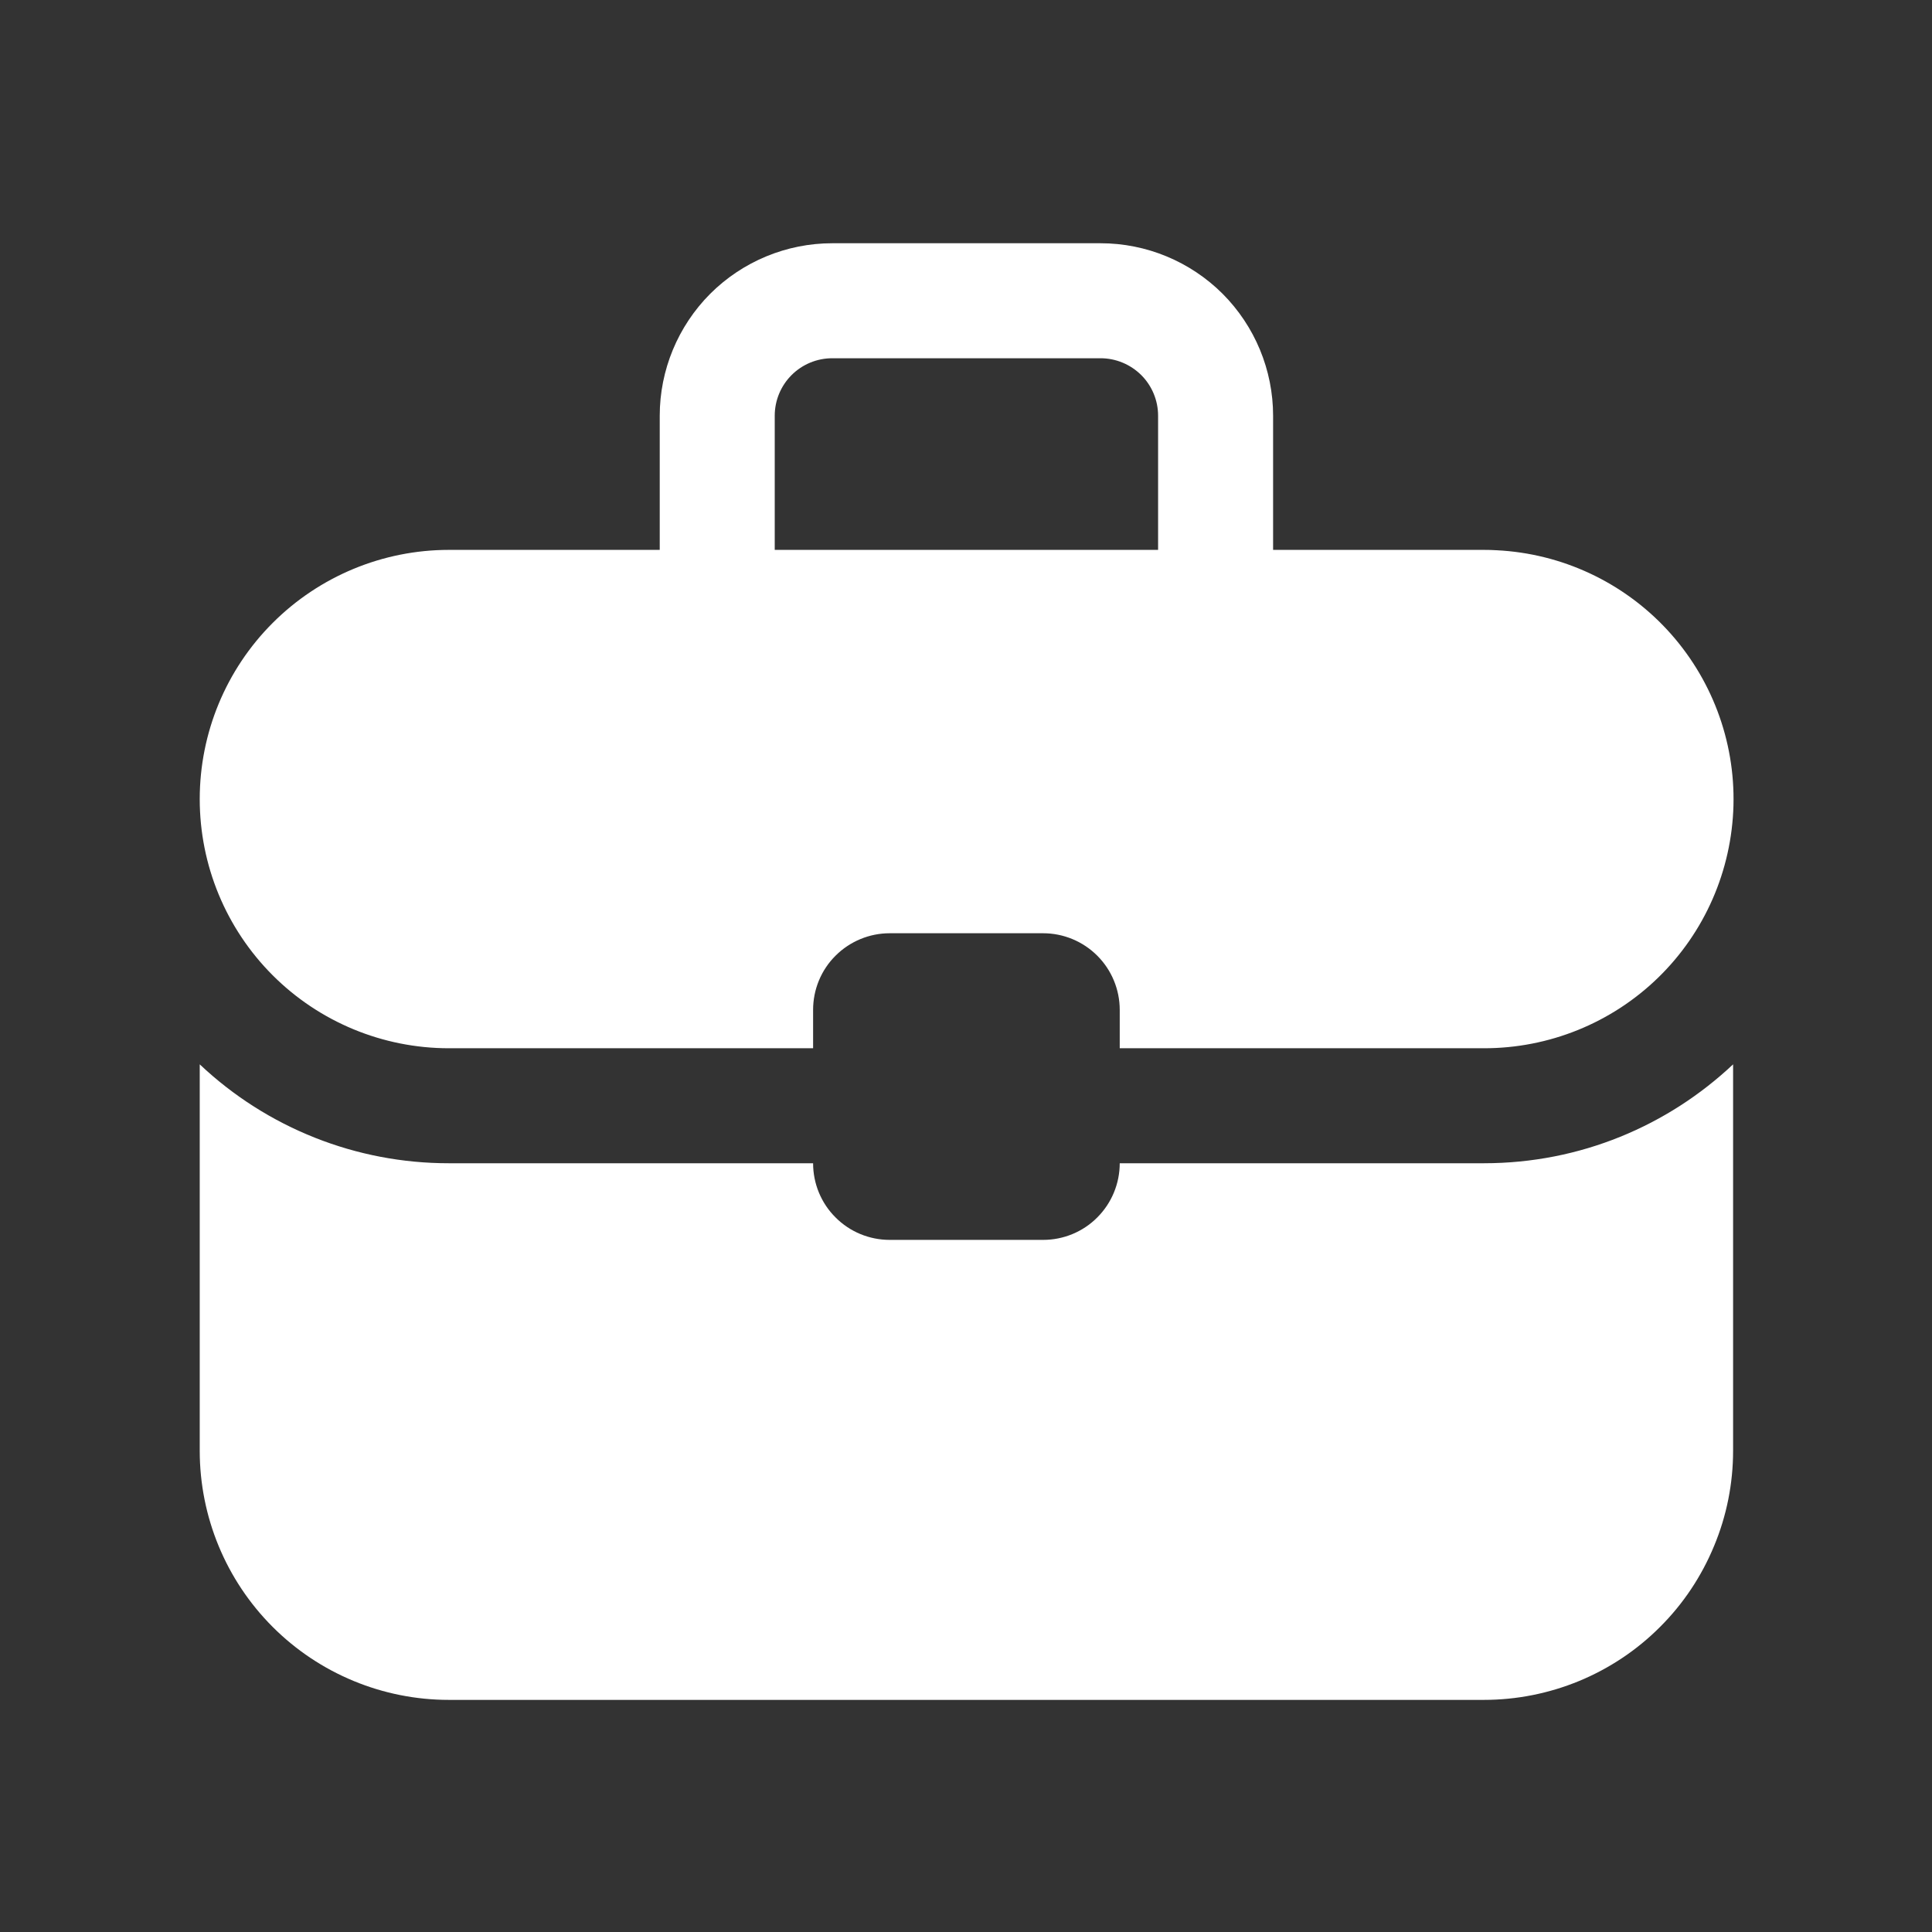<svg width="21" height="21" viewBox="0 0 21 21" fill="none" xmlns="http://www.w3.org/2000/svg">
<rect x="0" y="0" width="21" height="21" fill="#333333" stroke="none"/>
<path d="M18.838 15.769C18.838 16.125 18.768 16.477 18.631 16.805C18.495 17.134 18.296 17.433 18.044 17.684C17.793 17.936 17.494 18.135 17.166 18.271C16.837 18.407 16.485 18.477 16.129 18.477H4.879C4.161 18.477 3.472 18.192 2.964 17.684C2.456 17.176 2.171 16.487 2.171 15.769V11.569C2.903 12.26 3.872 12.645 4.879 12.644H8.838C8.838 12.865 8.925 13.077 9.082 13.233C9.238 13.39 9.45 13.477 9.671 13.477H11.338C11.559 13.477 11.771 13.39 11.927 13.233C12.083 13.077 12.171 12.865 12.171 12.644H16.129C17.178 12.644 18.129 12.236 18.838 11.569V15.769ZM11.963 2.644C12.46 2.644 12.937 2.842 13.289 3.193C13.64 3.545 13.838 4.022 13.838 4.519V5.977H16.129C16.176 5.977 16.222 5.978 16.268 5.981C16.975 6.016 17.639 6.326 18.12 6.844C18.601 7.363 18.86 8.048 18.842 8.755C18.823 9.462 18.53 10.134 18.023 10.627C17.516 11.12 16.836 11.395 16.129 11.394H12.171V10.977C12.171 10.756 12.083 10.544 11.927 10.388C11.771 10.232 11.559 10.144 11.338 10.144H9.671C9.45 10.144 9.238 10.232 9.082 10.388C8.925 10.544 8.838 10.756 8.838 10.977V11.394H4.879C4.161 11.394 3.472 11.109 2.964 10.601C2.456 10.093 2.171 9.404 2.171 8.686C2.171 7.967 2.456 7.279 2.964 6.771C3.472 6.263 4.161 5.977 4.879 5.977H7.171V4.519C7.171 4.022 7.369 3.545 7.72 3.193C8.072 2.842 8.549 2.644 9.046 2.644H11.963ZM9.046 3.894C8.88 3.894 8.721 3.96 8.604 4.077C8.487 4.194 8.421 4.353 8.421 4.519V5.977H12.588V4.519C12.588 4.353 12.522 4.194 12.405 4.077C12.287 3.96 12.128 3.894 11.963 3.894H9.046Z" fill="white"/>
</svg>
